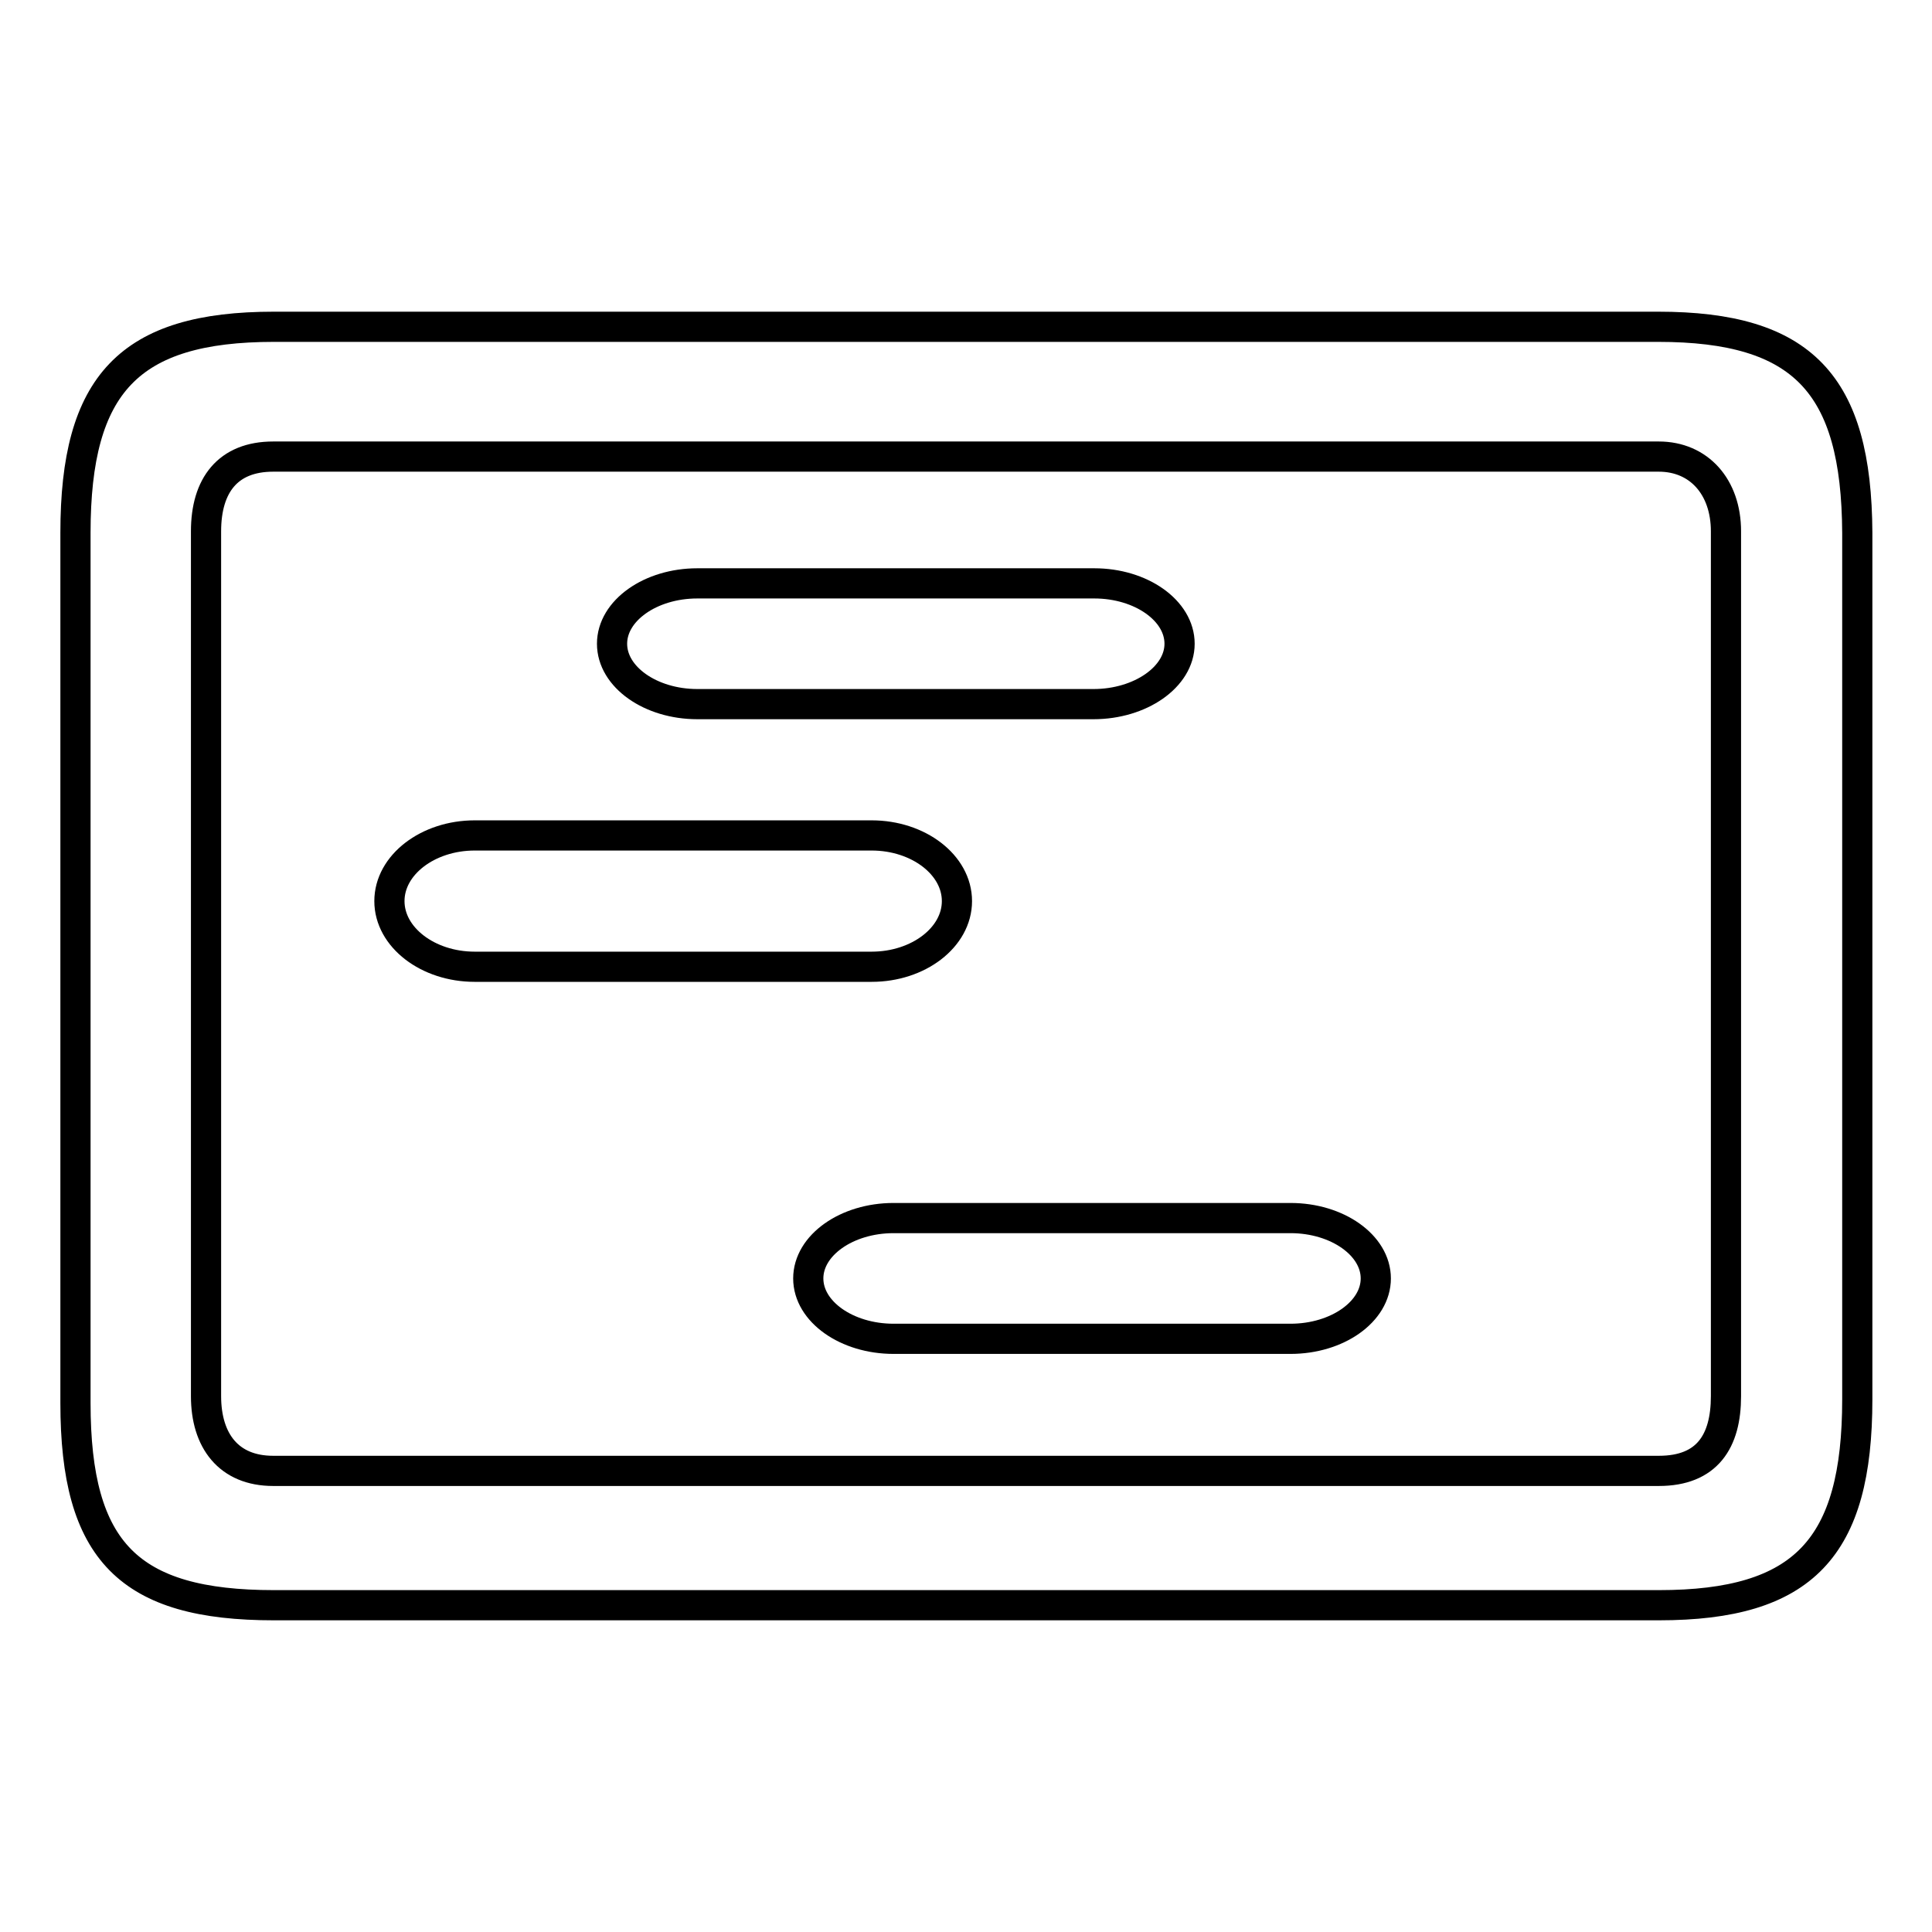 <?xml version="1.0" encoding="utf-8"?>
<!-- Svg Vector Icons : http://www.onlinewebfonts.com/icon -->
<!DOCTYPE svg PUBLIC "-//W3C//DTD SVG 1.1//EN" "http://www.w3.org/Graphics/SVG/1.1/DTD/svg11.dtd">
<svg version="1.1" xmlns="http://www.w3.org/2000/svg" xmlns:xlink="http://www.w3.org/1999/xlink" x="0px" y="0px" viewBox="0 0 256 256" enable-background="new 0 0 256 256" xml:space="preserve">
<g><g><path stroke-width="4" fill-opacity="0" stroke="#000000"  d="M171,177.4h-52.6c-6.2,0-11.3-3.6-11.3-8s5.1-8,11.3-8H171c6.2,0,11.3,3.6,11.3,8C182.3,173.8,177.2,177.4,171,177.4z M115.5,128.1H62.9c-6.2,0-11.3-3.9-11.3-8.7s5.1-8.7,11.3-8.7h52.6c6.2,0,11.3,3.9,11.3,8.7S121.7,128.1,115.5,128.1z M144.9,93.3H92.4c-6.2,0-11.3-3.6-11.3-8s5.1-8,11.3-8h52.6c6.2,0,11.3,3.6,11.3,8S151.1,93.3,144.9,93.3z M219.7,43.3H36.3C17.1,43.3,10,50.9,10,70.6v115.3c0,19.7,7.1,26.8,26.3,26.8h183.5c19.2,0,26.3-7.6,26.3-27.3V70.6C246,50.9,238.9,43.3,219.7,43.3z M219.8,60.5c5.3,0,8.9,4,8.9,9.9V185c0,6-2.5,9.9-8.9,9.9H36.2c-5.9,0-8.9-4-8.9-9.9V70.4c0-6.1,2.9-9.9,8.9-9.9H219.8"/></g></g>
</svg>